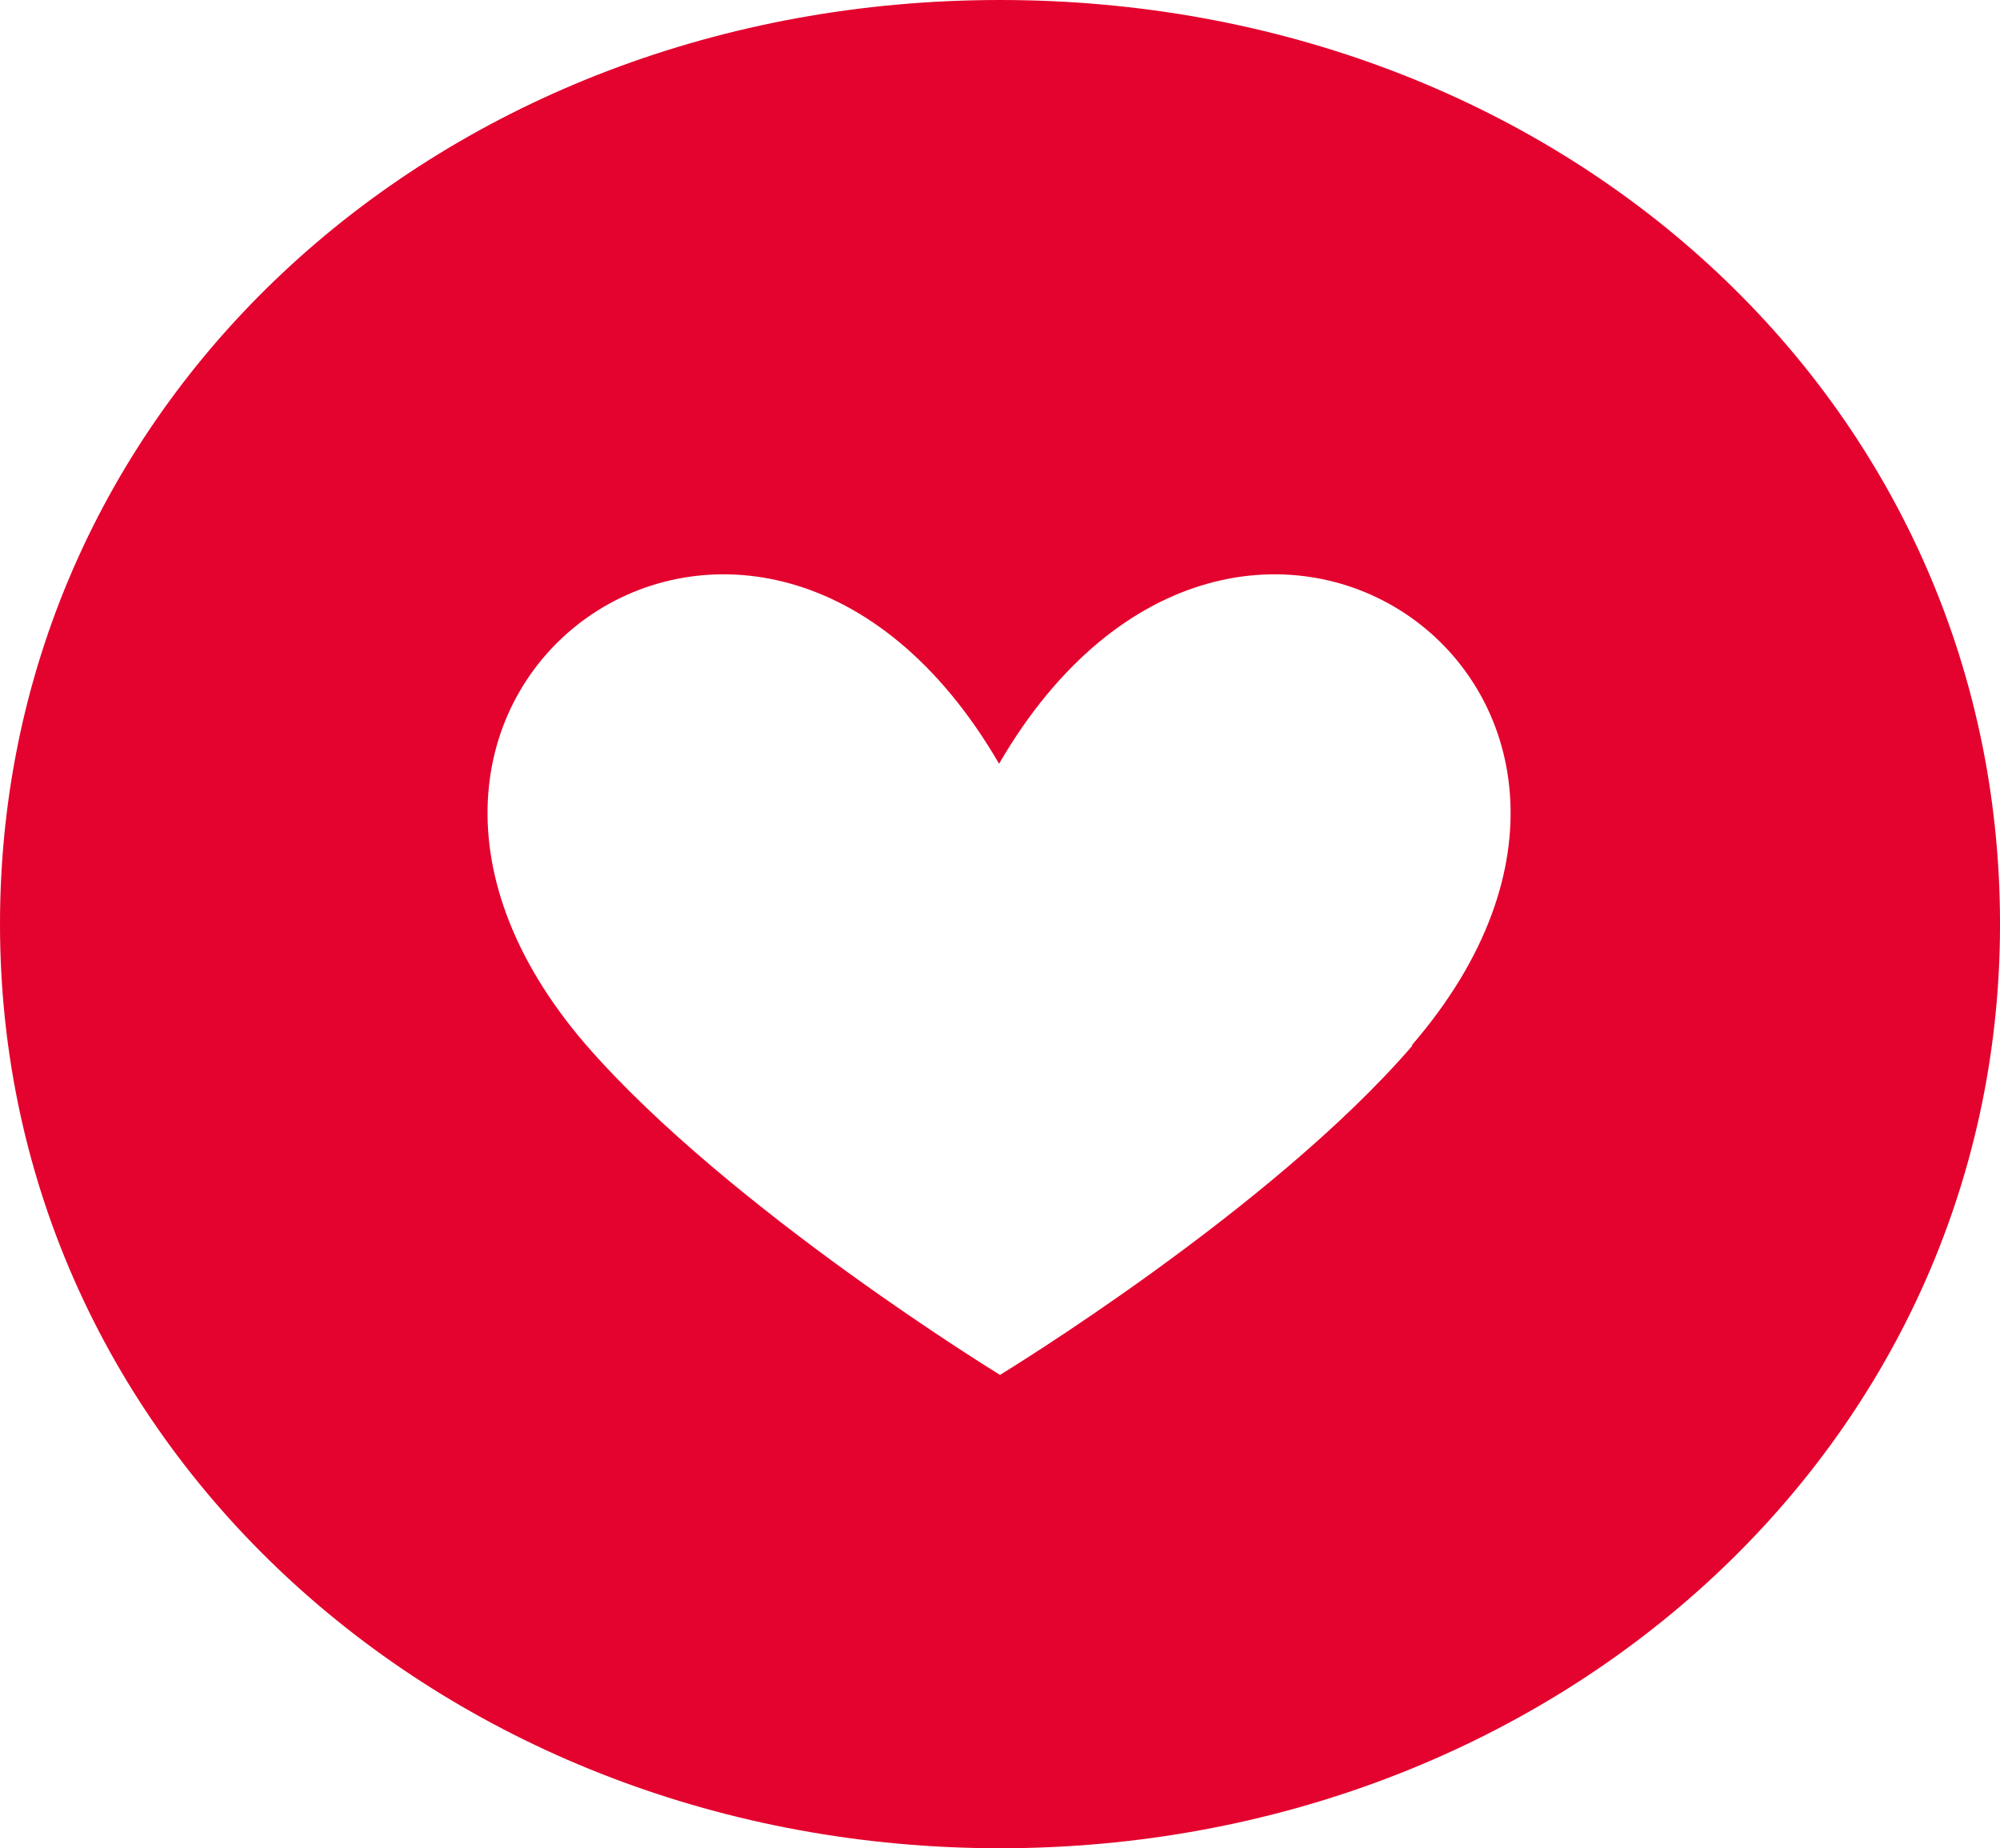 <?xml version="1.0" encoding="UTF-8"?>
<svg id="Ebene_2" data-name="Ebene 2" xmlns="http://www.w3.org/2000/svg" viewBox="0 0 819.76 757.55">
  <defs>
    <style>
      .cls-1 {
        fill: #e4032e;
      }
    </style>
  </defs>
  <g id="Ebene_1-2" data-name="Ebene 1">
    <path class="cls-1" d="M578.97,428.52c-58.12,67.51-169.09,135.02-169.09,135.02,0,0-110.96-67.87-169.47-135.02-125.3-144.97,70.58-284.97,169.09-115.48,98.51-169.49,294.39-29.49,169.09,115.48M409.89,0C181.54,0,0,163.45,0,378.78s184.18,378.78,409.89,378.78,409.88-163.45,409.88-378.78S638.61,0,409.89,0Z"/>
  </g>
</svg>